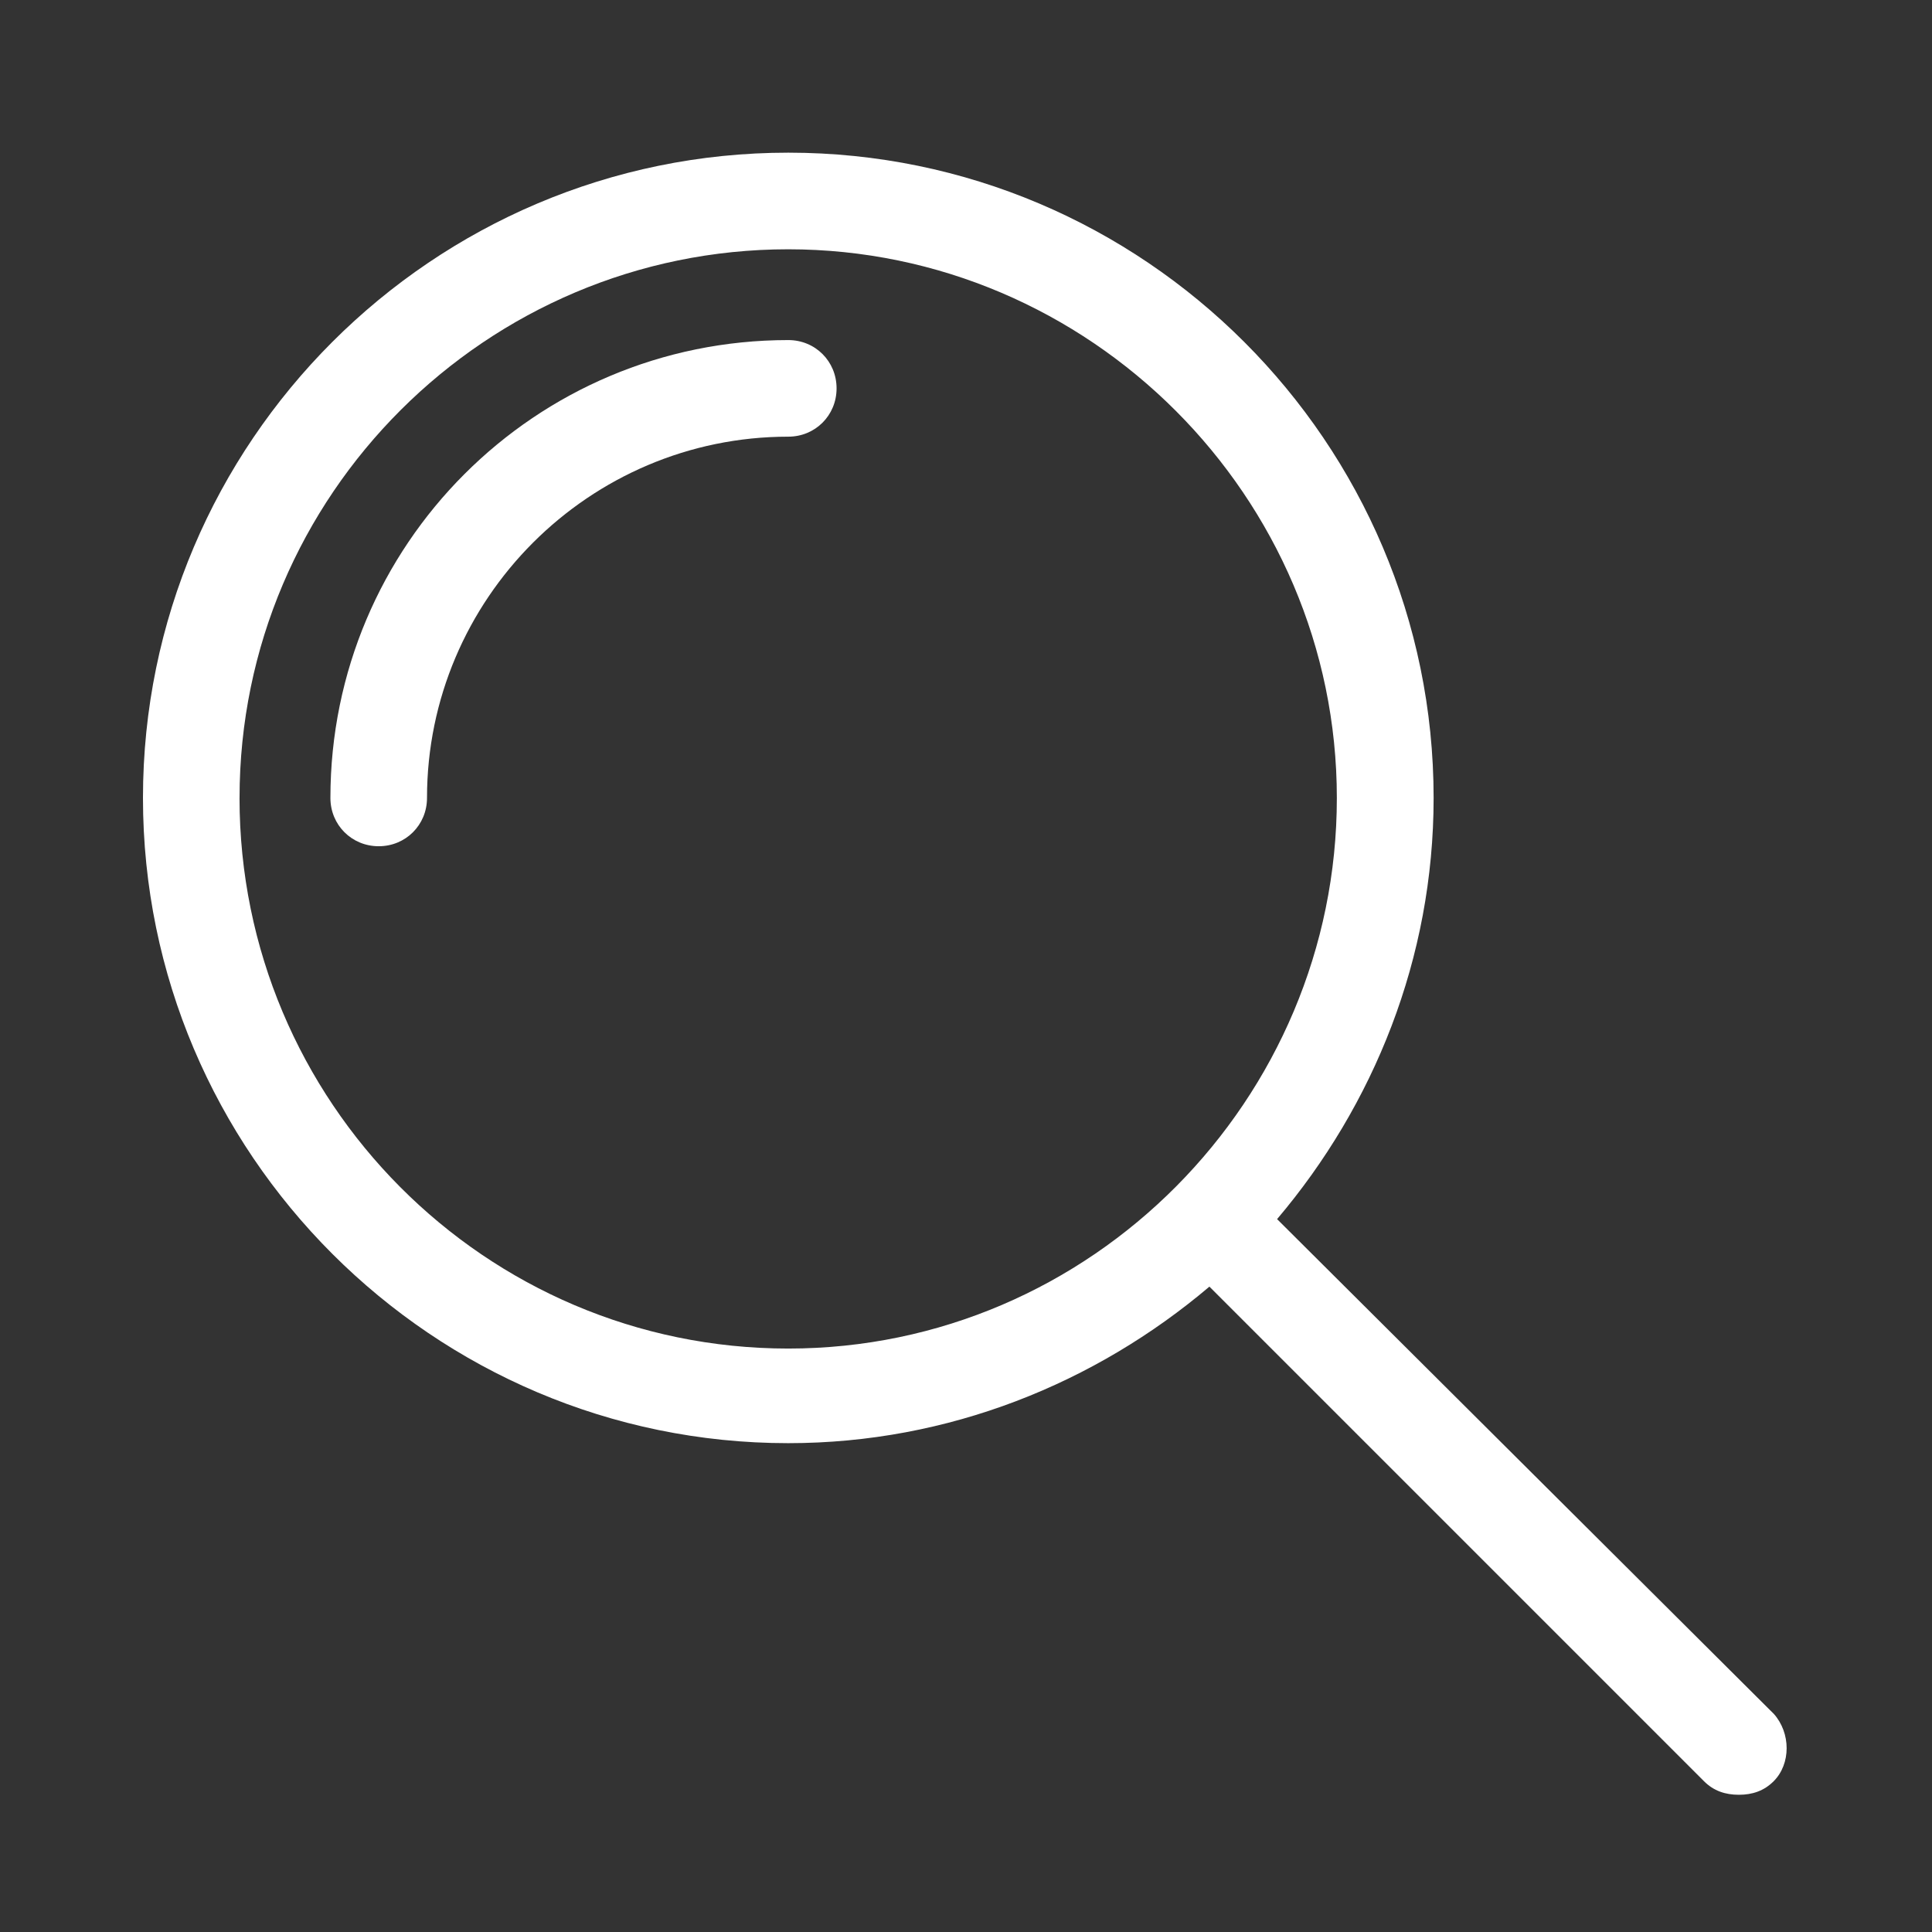 <?xml version="1.0" encoding="UTF-8"?>
<svg fill="#FFFFFF" width="100pt" height="100pt" version="1.1" viewBox="0 0 100 100" xmlns="http://www.w3.org/2000/svg">
 <rect x="0" y="0" width="100" height="100" fill="#333333" stroke="none"/>
 <g>
  <path d="m91.801 88.699l-25.699-25.598c5-5.898 8.102-13.5 8.102-21.801 0-18.398-15-33.398-33.398-33.398-18.406-0.004-33.406 14.996-33.406 33.398 0 18.398 15 33.398 33.398 33.398 8.301 0 15.898-3.102 21.801-8.102l25.602 25.602c0.5 0.5 1.102 0.699 1.801 0.699s1.301-0.199 1.801-0.699c0.898-0.898 0.898-2.5 0-3.5zm-79.402-47.398c0-15.699 12.801-28.398 28.398-28.398 15.602 0 28.398 12.801 28.398 28.398 0.004 15.598-12.695 28.5-28.395 28.5s-28.402-12.801-28.402-28.5z"/>
  <path d="m40.801 17.602c-13.102 0-23.699 10.602-23.699 23.699 0 1.398 1.102 2.5 2.5 2.5 1.398 0 2.5-1.102 2.5-2.5 0-10.301 8.398-18.699 18.699-18.699 1.398 0 2.5-1.102 2.5-2.5 0-1.402-1.102-2.5-2.5-2.5z"/>
 </g>
</svg>
